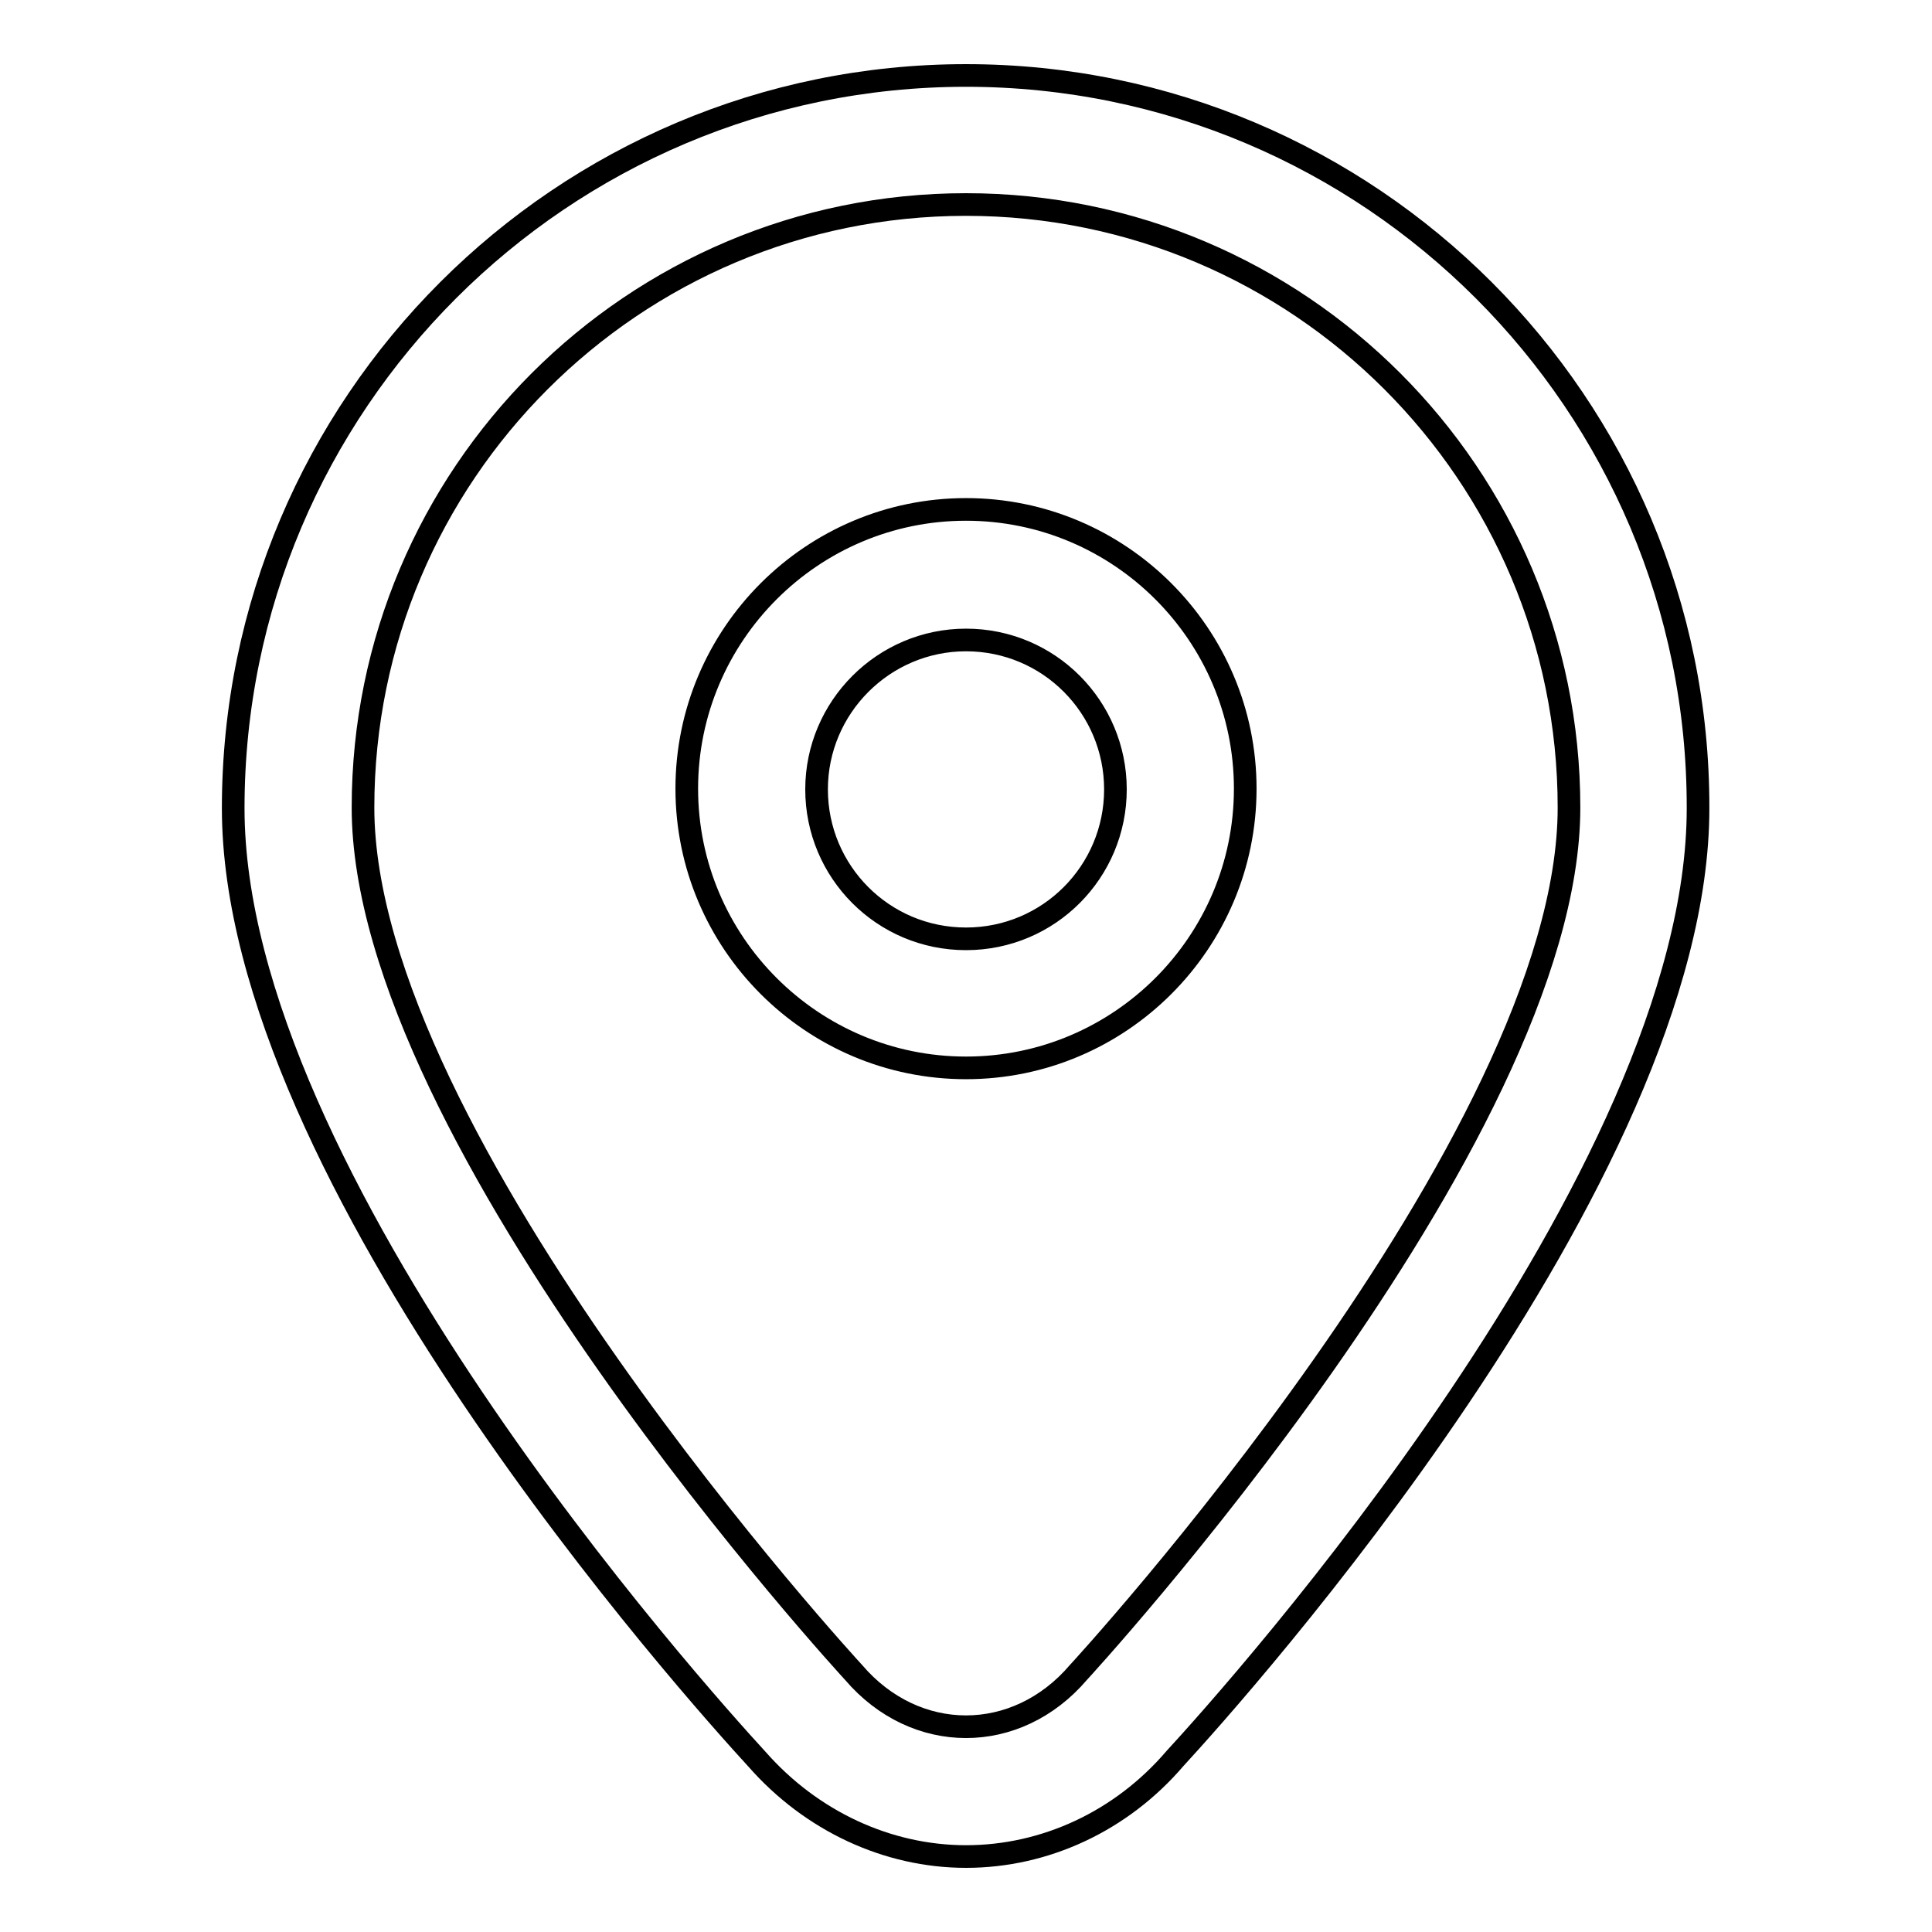 <?xml version="1.0" encoding="utf-8"?>
<!-- Svg Vector Icons : http://www.onlinewebfonts.com/icon -->
<!DOCTYPE svg PUBLIC "-//W3C//DTD SVG 1.1//EN" "http://www.w3.org/Graphics/SVG/1.1/DTD/svg11.dtd">
<svg version="1.1" xmlns="http://www.w3.org/2000/svg" xmlns:xlink="http://www.w3.org/1999/xlink" x="0px" y="0px" viewBox="0 0 256 256" enable-background="new 0 0 256 256" xml:space="preserve">
<g><g><path stroke-width="3" fill-opacity="0" stroke="#000000"  d="M128,27.1c44.1,0,79.9,35.8,79.9,79.9c0,44.1-65,114.6-65,114.6c-4.1,4.8-9.5,7.2-14.9,7.2s-10.8-2.4-14.9-7.2c0,0-65-70.5-65-114.6C48.1,62.9,83.9,27.1,128,27.1 M128,141.5c20.4,0,37-16.6,37-37c0-20.4-16.6-37-37-37c-20.4,0-37,16.6-37,37C91,124.9,107.6,141.5,128,141.5 M128,10c-53.5,0-97.1,43.5-97.1,97.1c0,49,61.5,117.4,69.4,126c7.2,8.2,17.3,12.9,27.7,12.9c10.5,0,20.6-4.7,27.7-13c8.1-8.8,69.3-77,69.3-125.9C225.1,53.5,181.5,10,128,10L128,10z M128,124.4c-11,0-19.8-8.9-19.8-19.8s8.9-19.8,19.8-19.8c11,0,19.8,8.9,19.8,19.8S139,124.4,128,124.4L128,124.4z"/></g></g>
</svg>